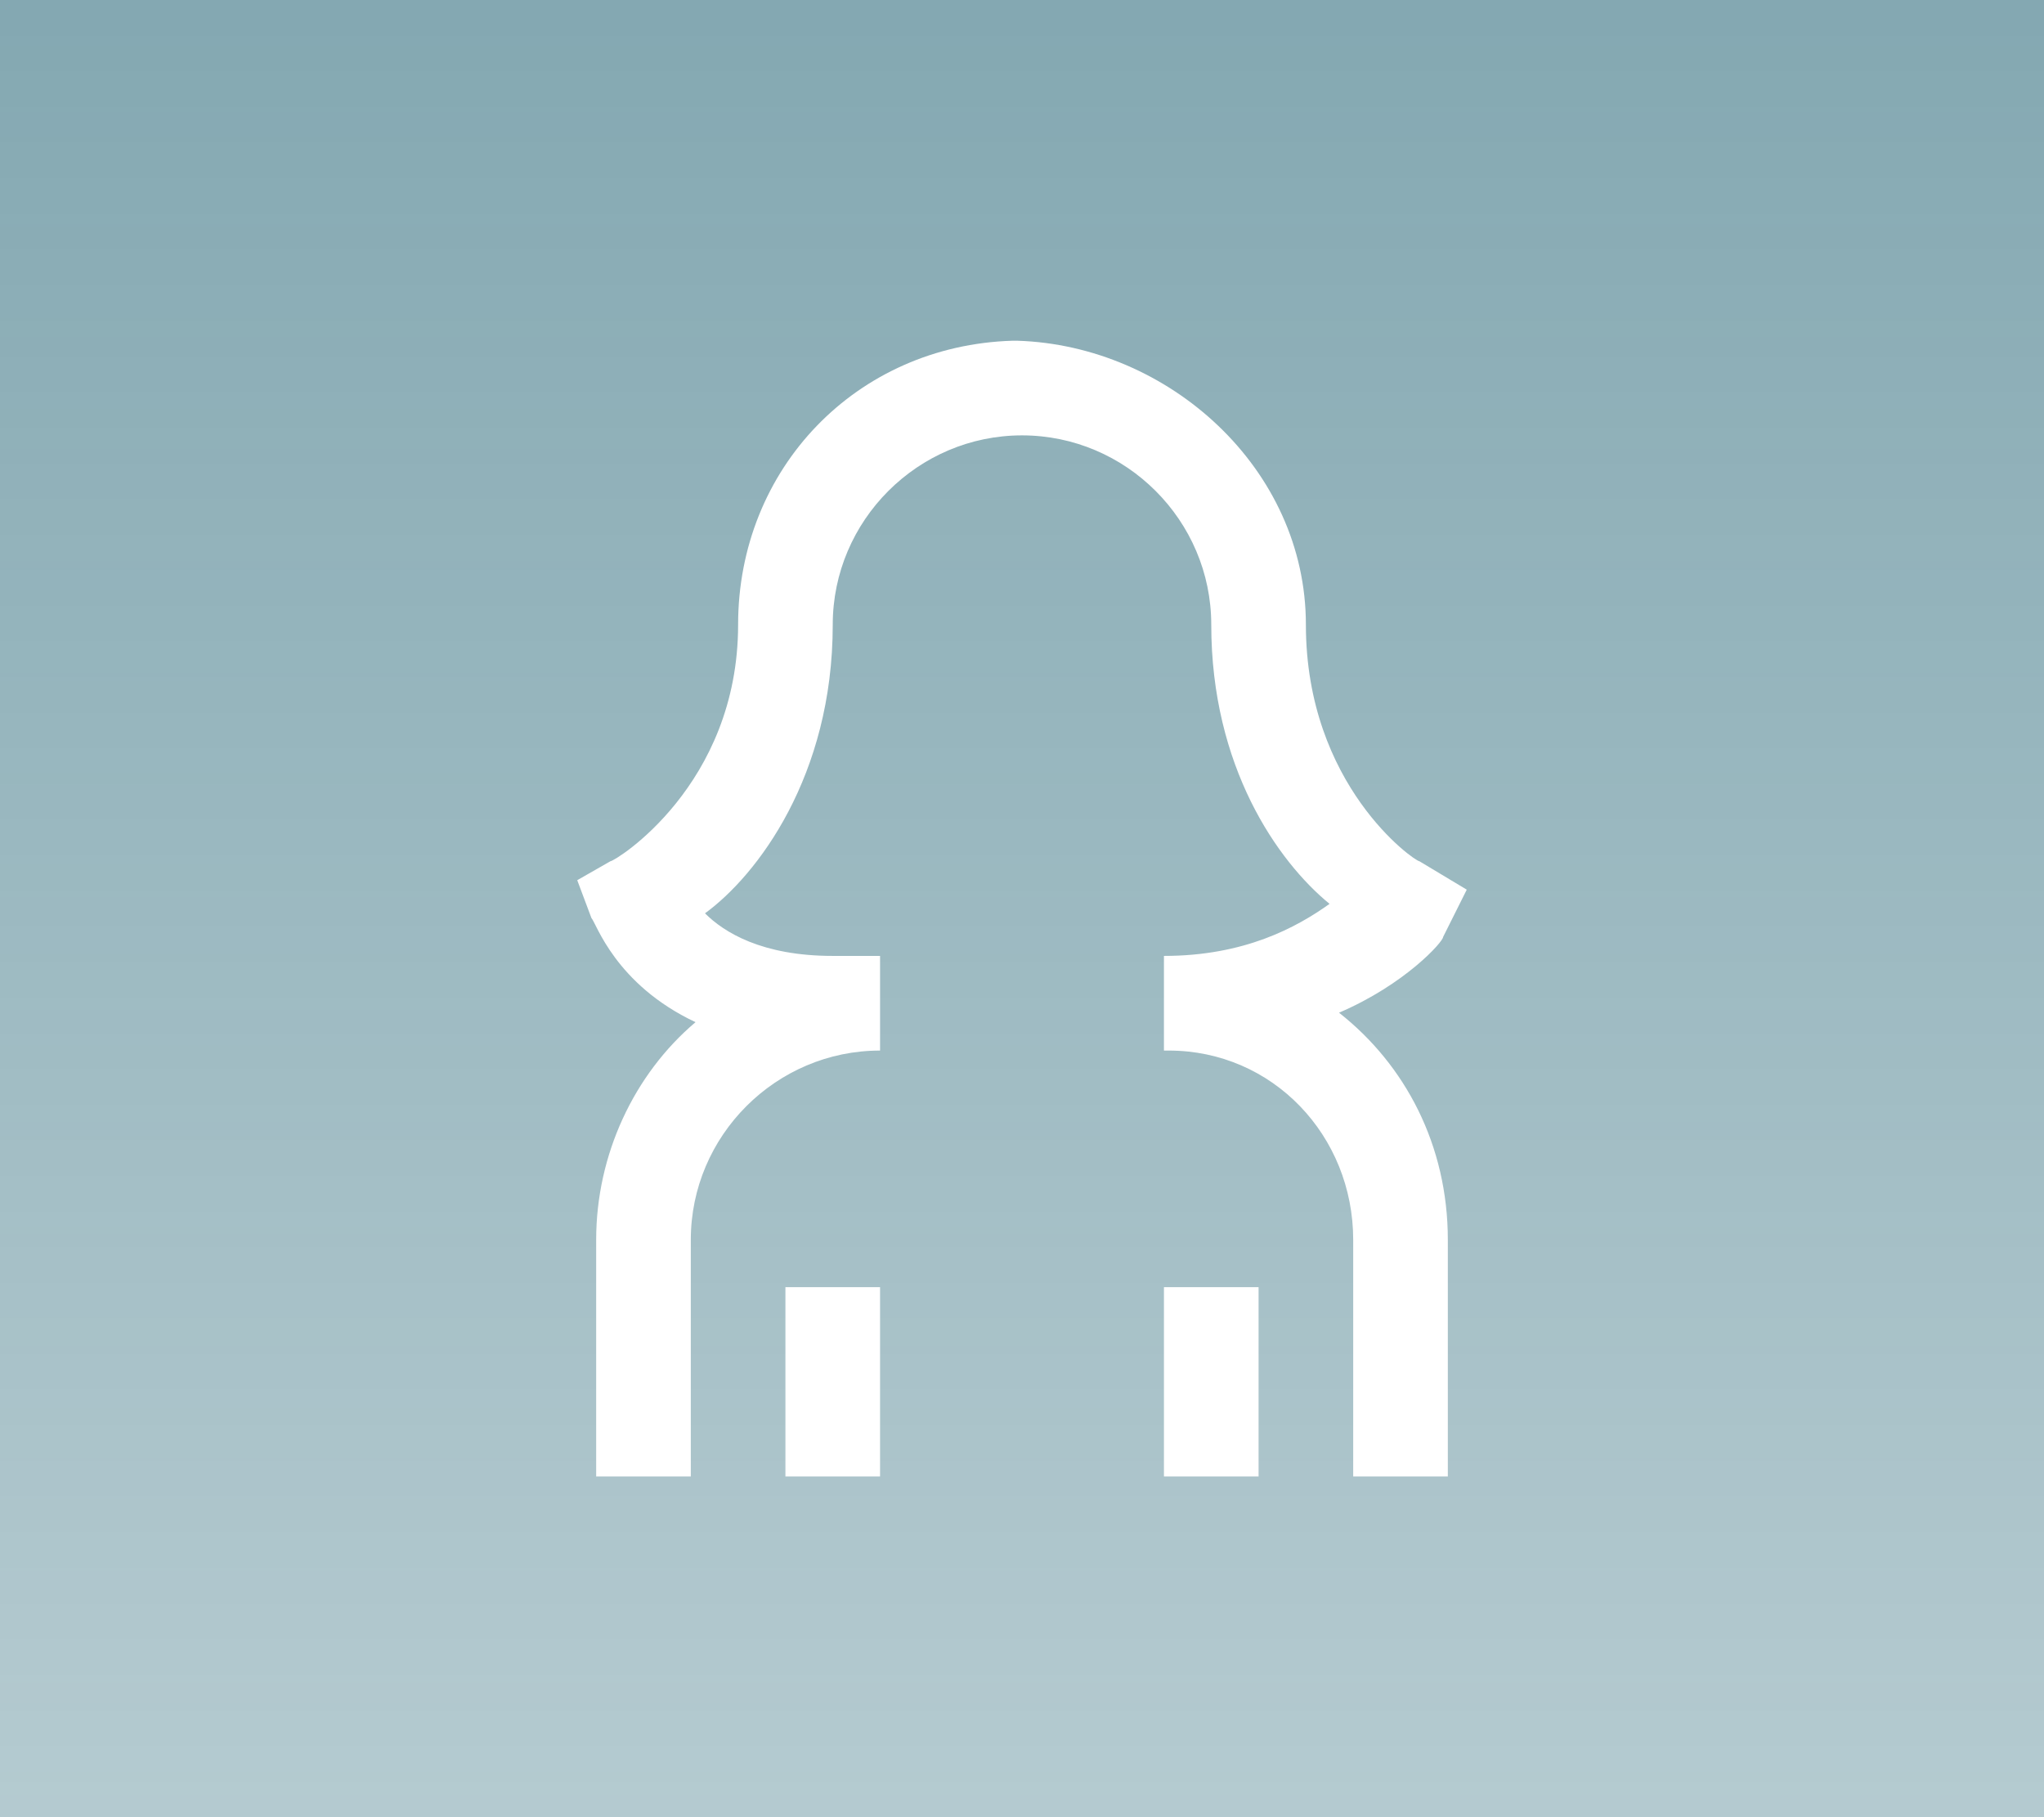 <?xml version="1.0" encoding="UTF-8"?> <svg xmlns="http://www.w3.org/2000/svg" width="360" height="320" viewBox="0 0 360 320" fill="none"><rect width="360" height="320" fill="url(#paint0_linear_238_90)"></rect><path d="M255 260H238.333V218.333C238.333 200 224.167 185 205.833 185H205V168.333C219.167 168.333 228.333 163.333 234.167 159.167C225 151.667 213.333 135 213.333 110C213.333 91.667 198.333 76.667 180 76.667C161.667 76.667 146.667 91.667 146.667 110C146.667 136.667 133.333 154.167 124.167 160.833C127.5 164.167 134.167 168.333 146.667 168.333H155V185C136.667 185 121.667 200 121.667 218.333V260H105V218.333C105 203.333 111.667 189.167 122.5 180C108.333 173.333 105 162.5 104.167 161.667L101.667 155L107.5 151.667C108.333 151.667 130 138.333 130 110C130 82.5 150.833 60.833 178.333 60H180H179.167C205.833 60.833 230 82.5 230 110C230 138.333 249.167 151.667 250 151.667L258.333 156.667L254.167 165C254.167 165.833 247.5 173.333 235.833 178.333C247.5 187.5 255 201.667 255 218.333V260ZM221.667 260H205V226.667H221.667V260ZM155 260H138.333V226.667H155V260Z" fill="white"></path><defs><linearGradient id="paint0_linear_238_90" x1="180" y1="0" x2="180" y2="320" gradientUnits="userSpaceOnUse"><stop stop-color="#085164" stop-opacity="0.5"></stop><stop offset="1" stop-color="#085164" stop-opacity="0.3"></stop></linearGradient></defs></svg> 